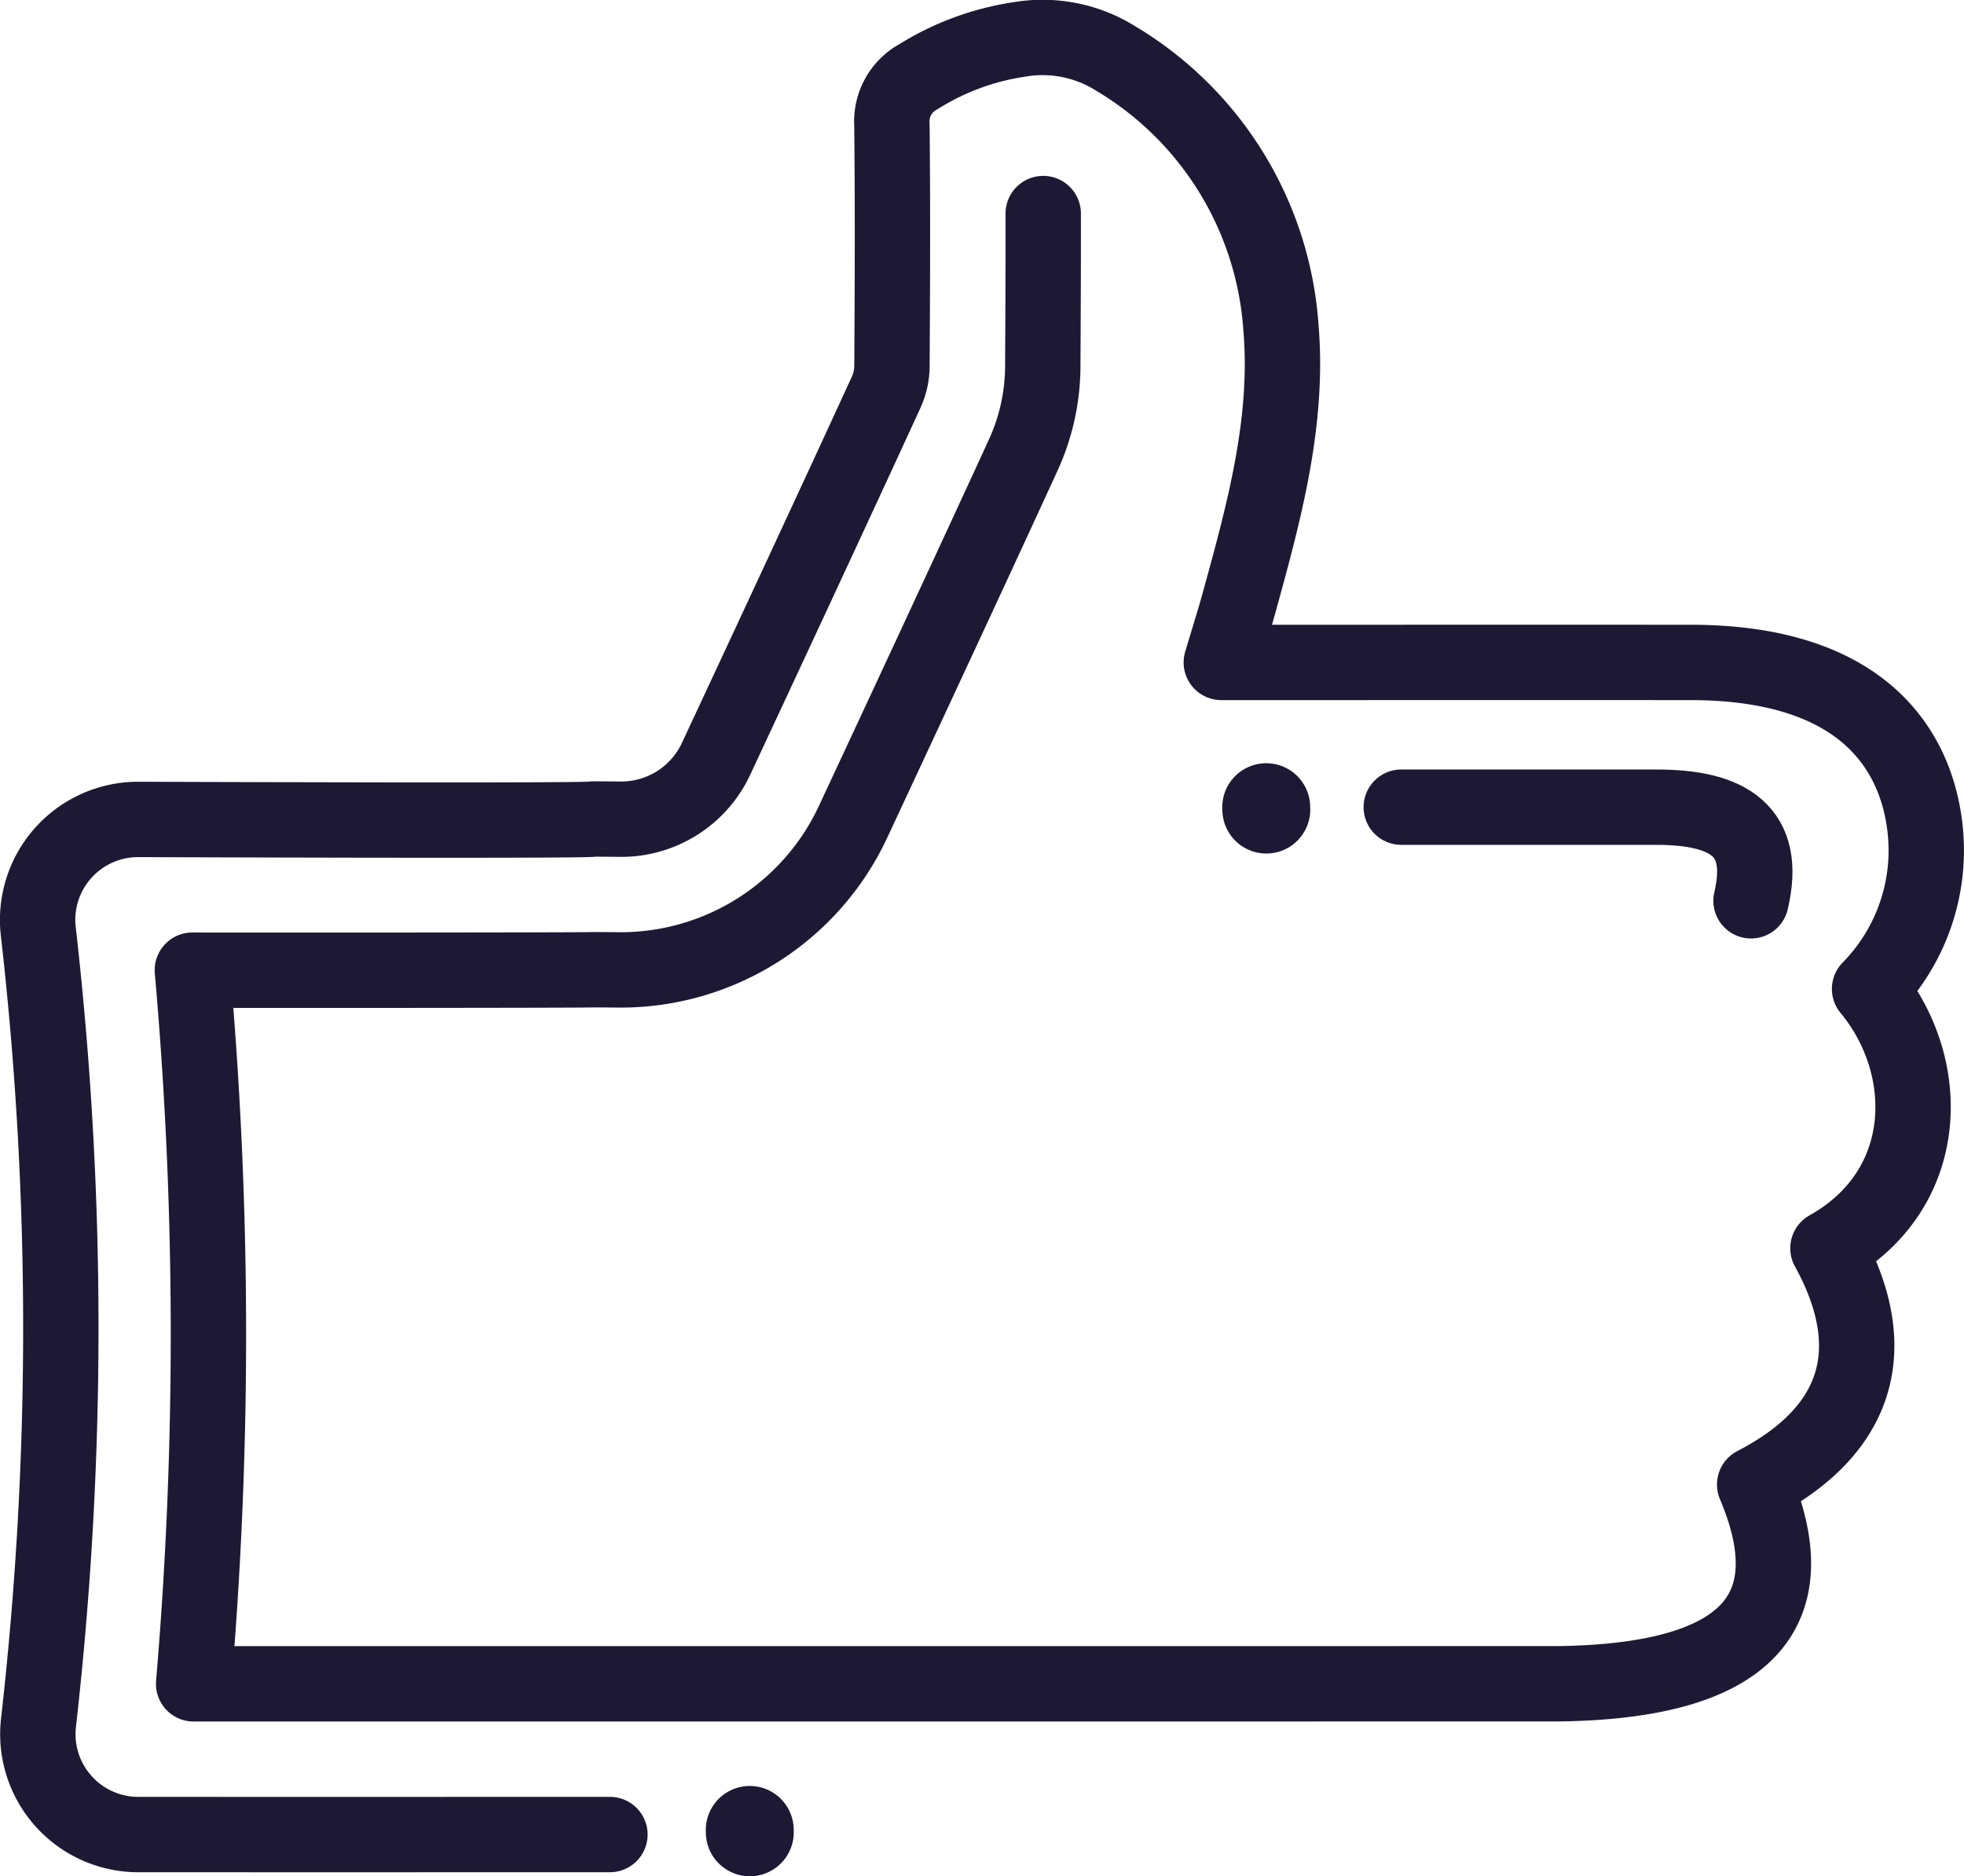 <?xml version="1.0" encoding="UTF-8"?> <svg xmlns="http://www.w3.org/2000/svg" viewBox="0 0 78.18 74.688"><defs><style>.cls-1,.cls-2{fill:none;stroke:#1d1934;stroke-linecap:round;stroke-linejoin:round;}.cls-1{stroke-width:3.5px;}.cls-2{stroke-width:3px;}</style></defs><title>social_icon</title><g id="Layer_2" data-name="Layer 2"><g id="Layer_1-2" data-name="Layer 1"><line class="cls-1" x1="29.845" y1="72.843" x2="29.847" y2="72.938"></line><line class="cls-1" x1="50.404" y1="32.131" x2="50.407" y2="32.226"></line><path class="cls-2" d="M55.779,32.131H65.935c2.875,0,4.424.946,3.767,3.727"></path><path class="cls-2" d="M41.527,8.501c.003,2.071-.007,4.122-.018,6.092a8.54,8.54,0,0,1-.78,3.527c-1.972,4.302-5.094,11-6.779,14.61a10.209,10.209,0,0,1-9.235,5.879c-.045,0-.09-.001-.136-.001-.303-.004-.957-.007-.957-.007-.329.023-14.259.025-15.965.019a164.6,164.6,0,0,1,.051,28.408l54.264-.002c8.269-.091,9.804-3.373,7.875-7.932,4.08-2.105,5.152-5.345,2.917-9.406,4.167-2.333,4.208-7.25,1.657-10.322a7.865,7.865,0,0,0,2.207-6.397c-.281-2.531-1.906-6.6-9.344-6.6-6.026-.002-11.691,0-17.717,0h-.951c.263-.881.511-1.662.728-2.451.981-3.565,1.962-7.157,1.645-10.889a13.549,13.549,0,0,0-6.57-10.697,5.484,5.484,0,0,0-3.849-.761,10.45,10.45,0,0,0-4.001,1.476,2.023,2.023,0,0,0-1.065,1.913c.034,3.202.021,6.405.002,9.607a2.541,2.541,0,0,1-.231,1.047c-1.982,4.323-5.096,11.005-6.771,14.593a4.161,4.161,0,0,1-3.831,2.402c-.334-.004-.687-.007-1.053-.007.069.069-11.479.04-18.111.017a3.999,3.999,0,0,0-3.984,4.466c.009.079.016.14.021.18a139.332,139.332,0,0,1-.008,31.259l-.004.034a4,4,0,0,0,3.971,4.47c6.172.001,13.191.001,18.774-.001"></path></g></g></svg> 